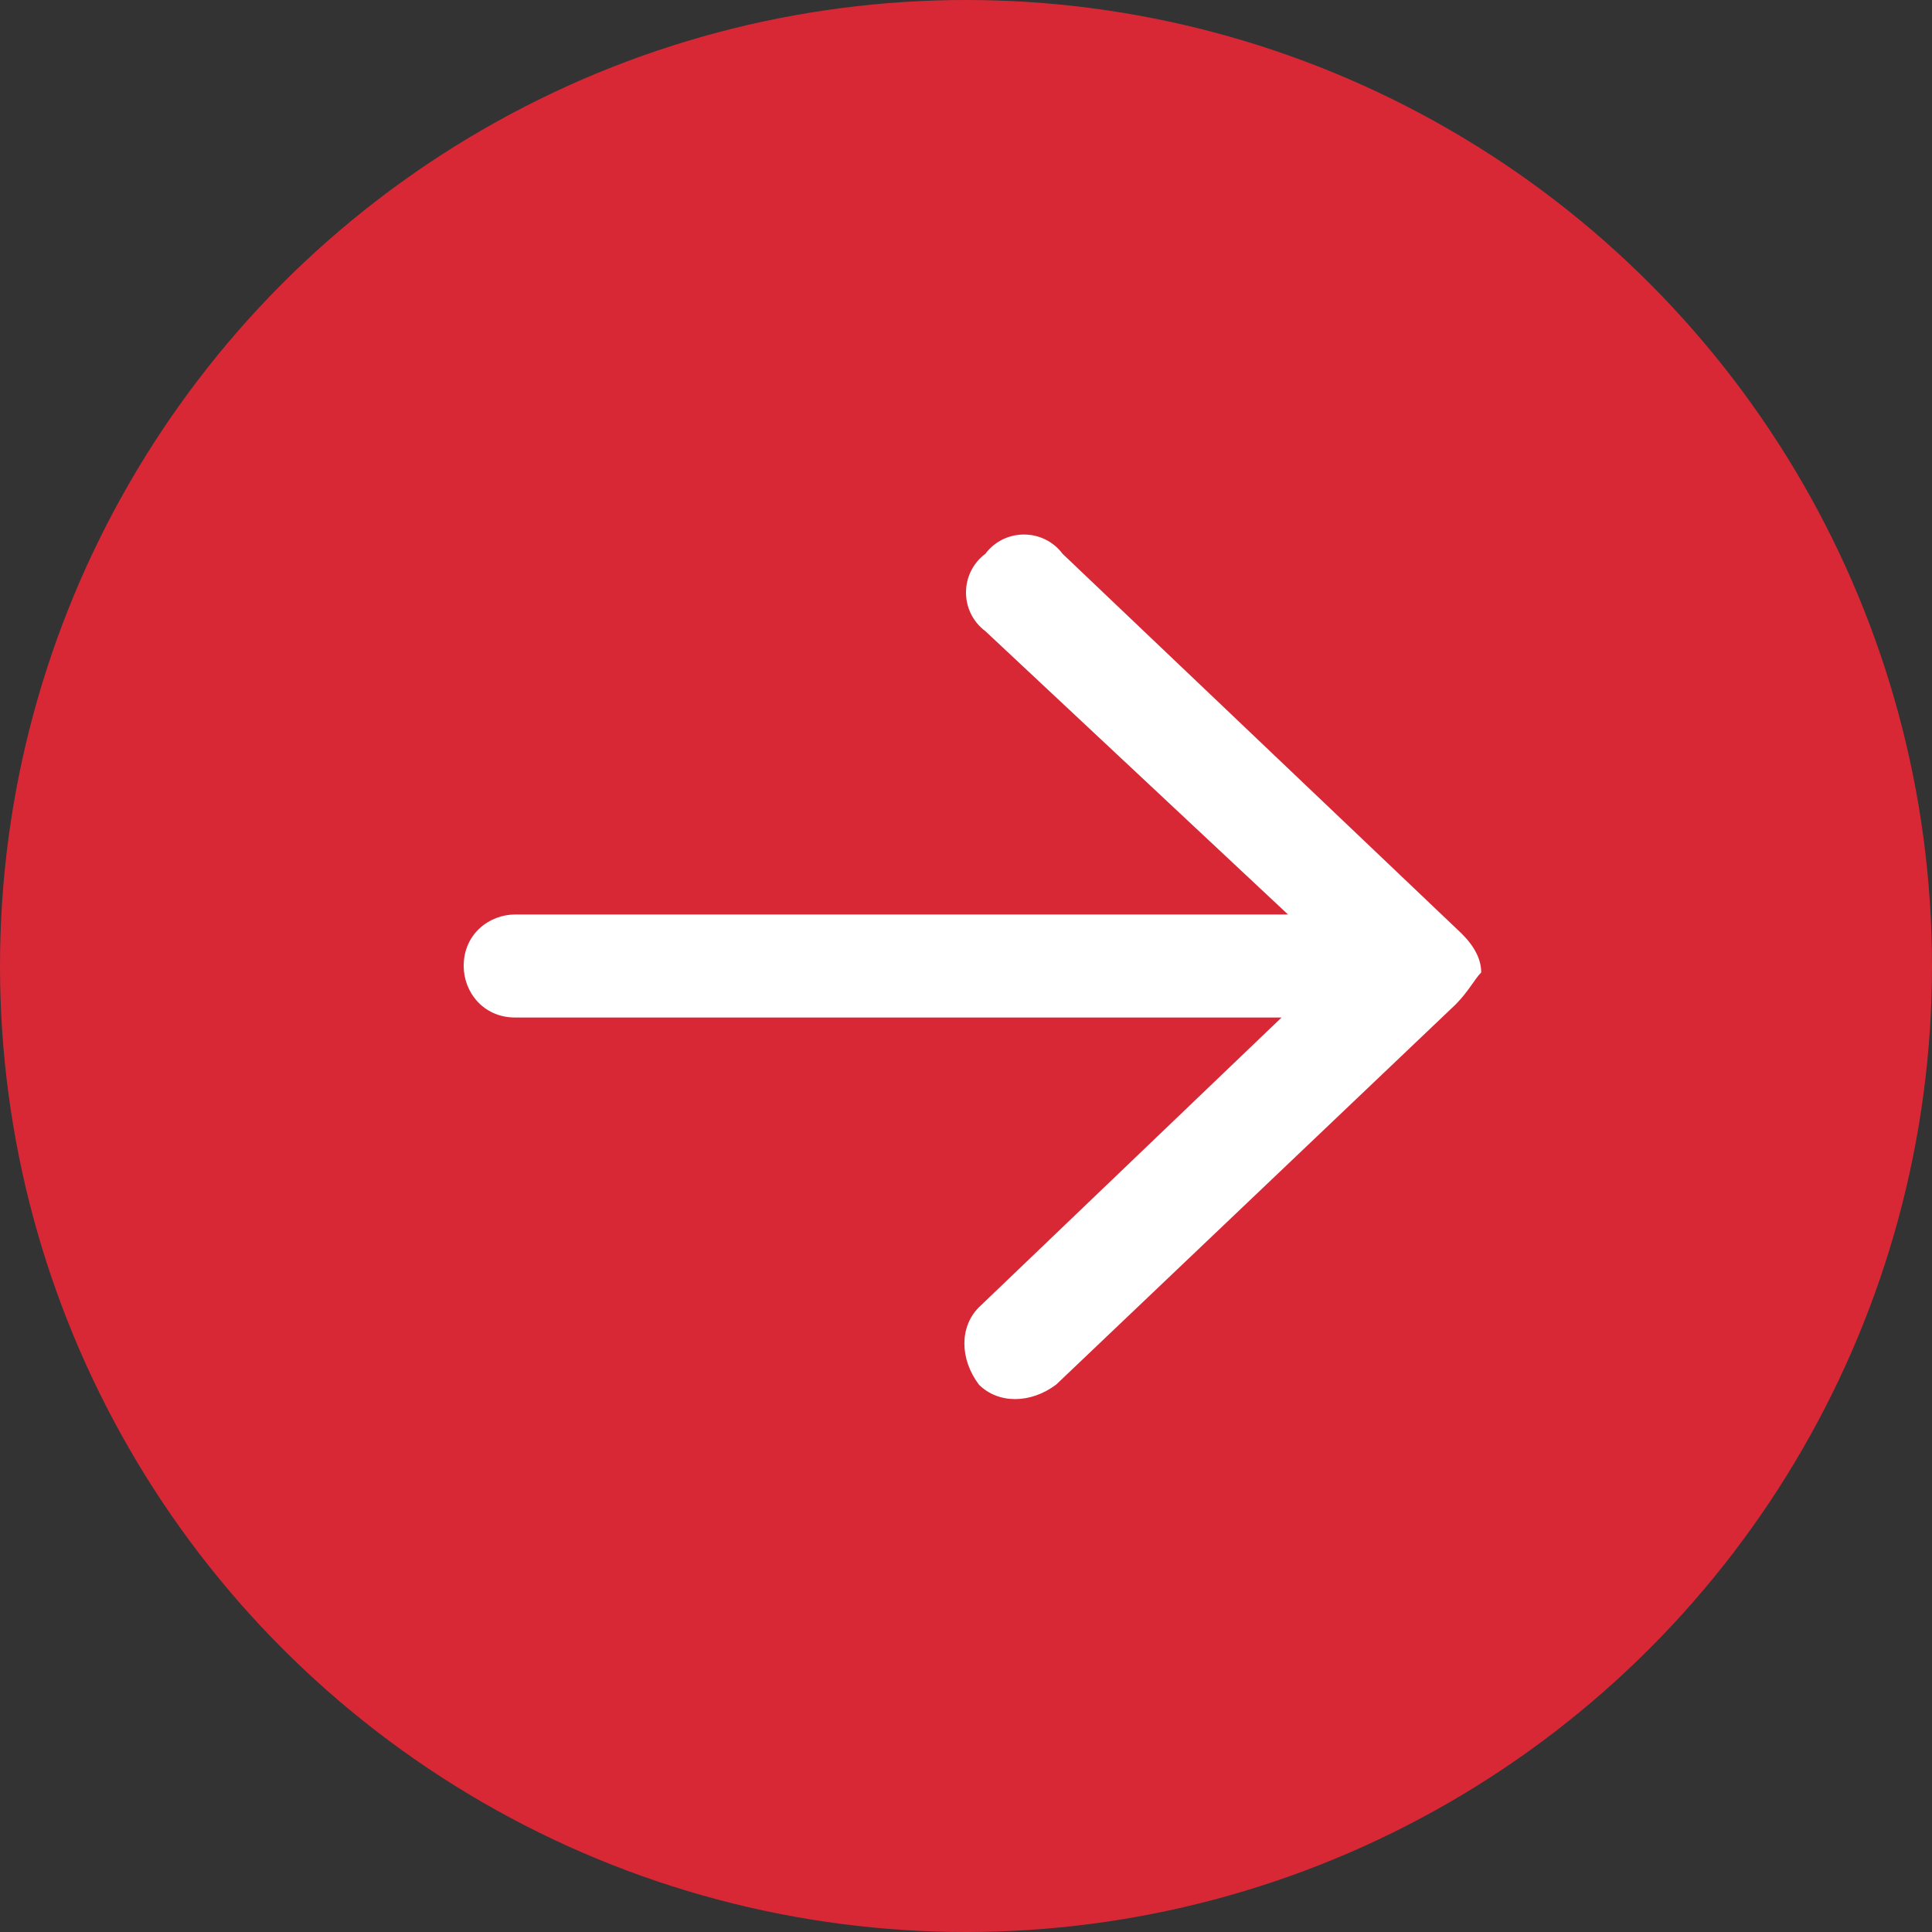 <?xml version="1.0" encoding="utf-8"?>
<!-- Generator: Adobe Illustrator 27.6.1, SVG Export Plug-In . SVG Version: 6.00 Build 0)  -->
<svg version="1.1" id="Layer_1" xmlns="http://www.w3.org/2000/svg" xmlns:xlink="http://www.w3.org/1999/xlink" x="0px" y="0px"
	 viewBox="0 0 30 30" style="enable-background:new 0 0 30 30;" xml:space="preserve">
<rect x="0" y="0" width="30" height="30" fill="#333333" stroke="none"/>
<style type="text/css">
	.st0{fill:#D82836;}
	.st1{fill:#FFFFFF;}
</style>
<g>
	<circle class="st0" cx="15" cy="15" r="15"/>
	<path class="st1" d="M22.6,15.6l-6.2,5.9c-0.4,0.3-0.9,0.3-1.2,0c-0.3-0.4-0.3-0.9,0-1.2l4.7-4.5H8c-0.5,0-0.8-0.4-0.8-0.8
		c0-0.5,0.4-0.8,0.8-0.8h12l-4.7-4.4c-0.4-0.3-0.4-0.9,0-1.2c0.3-0.4,0.9-0.4,1.2,0l6.2,5.9c0.2,0.2,0.3,0.4,0.3,0.6
		C22.9,15.2,22.8,15.4,22.6,15.6z"/>
</g>
</svg>
